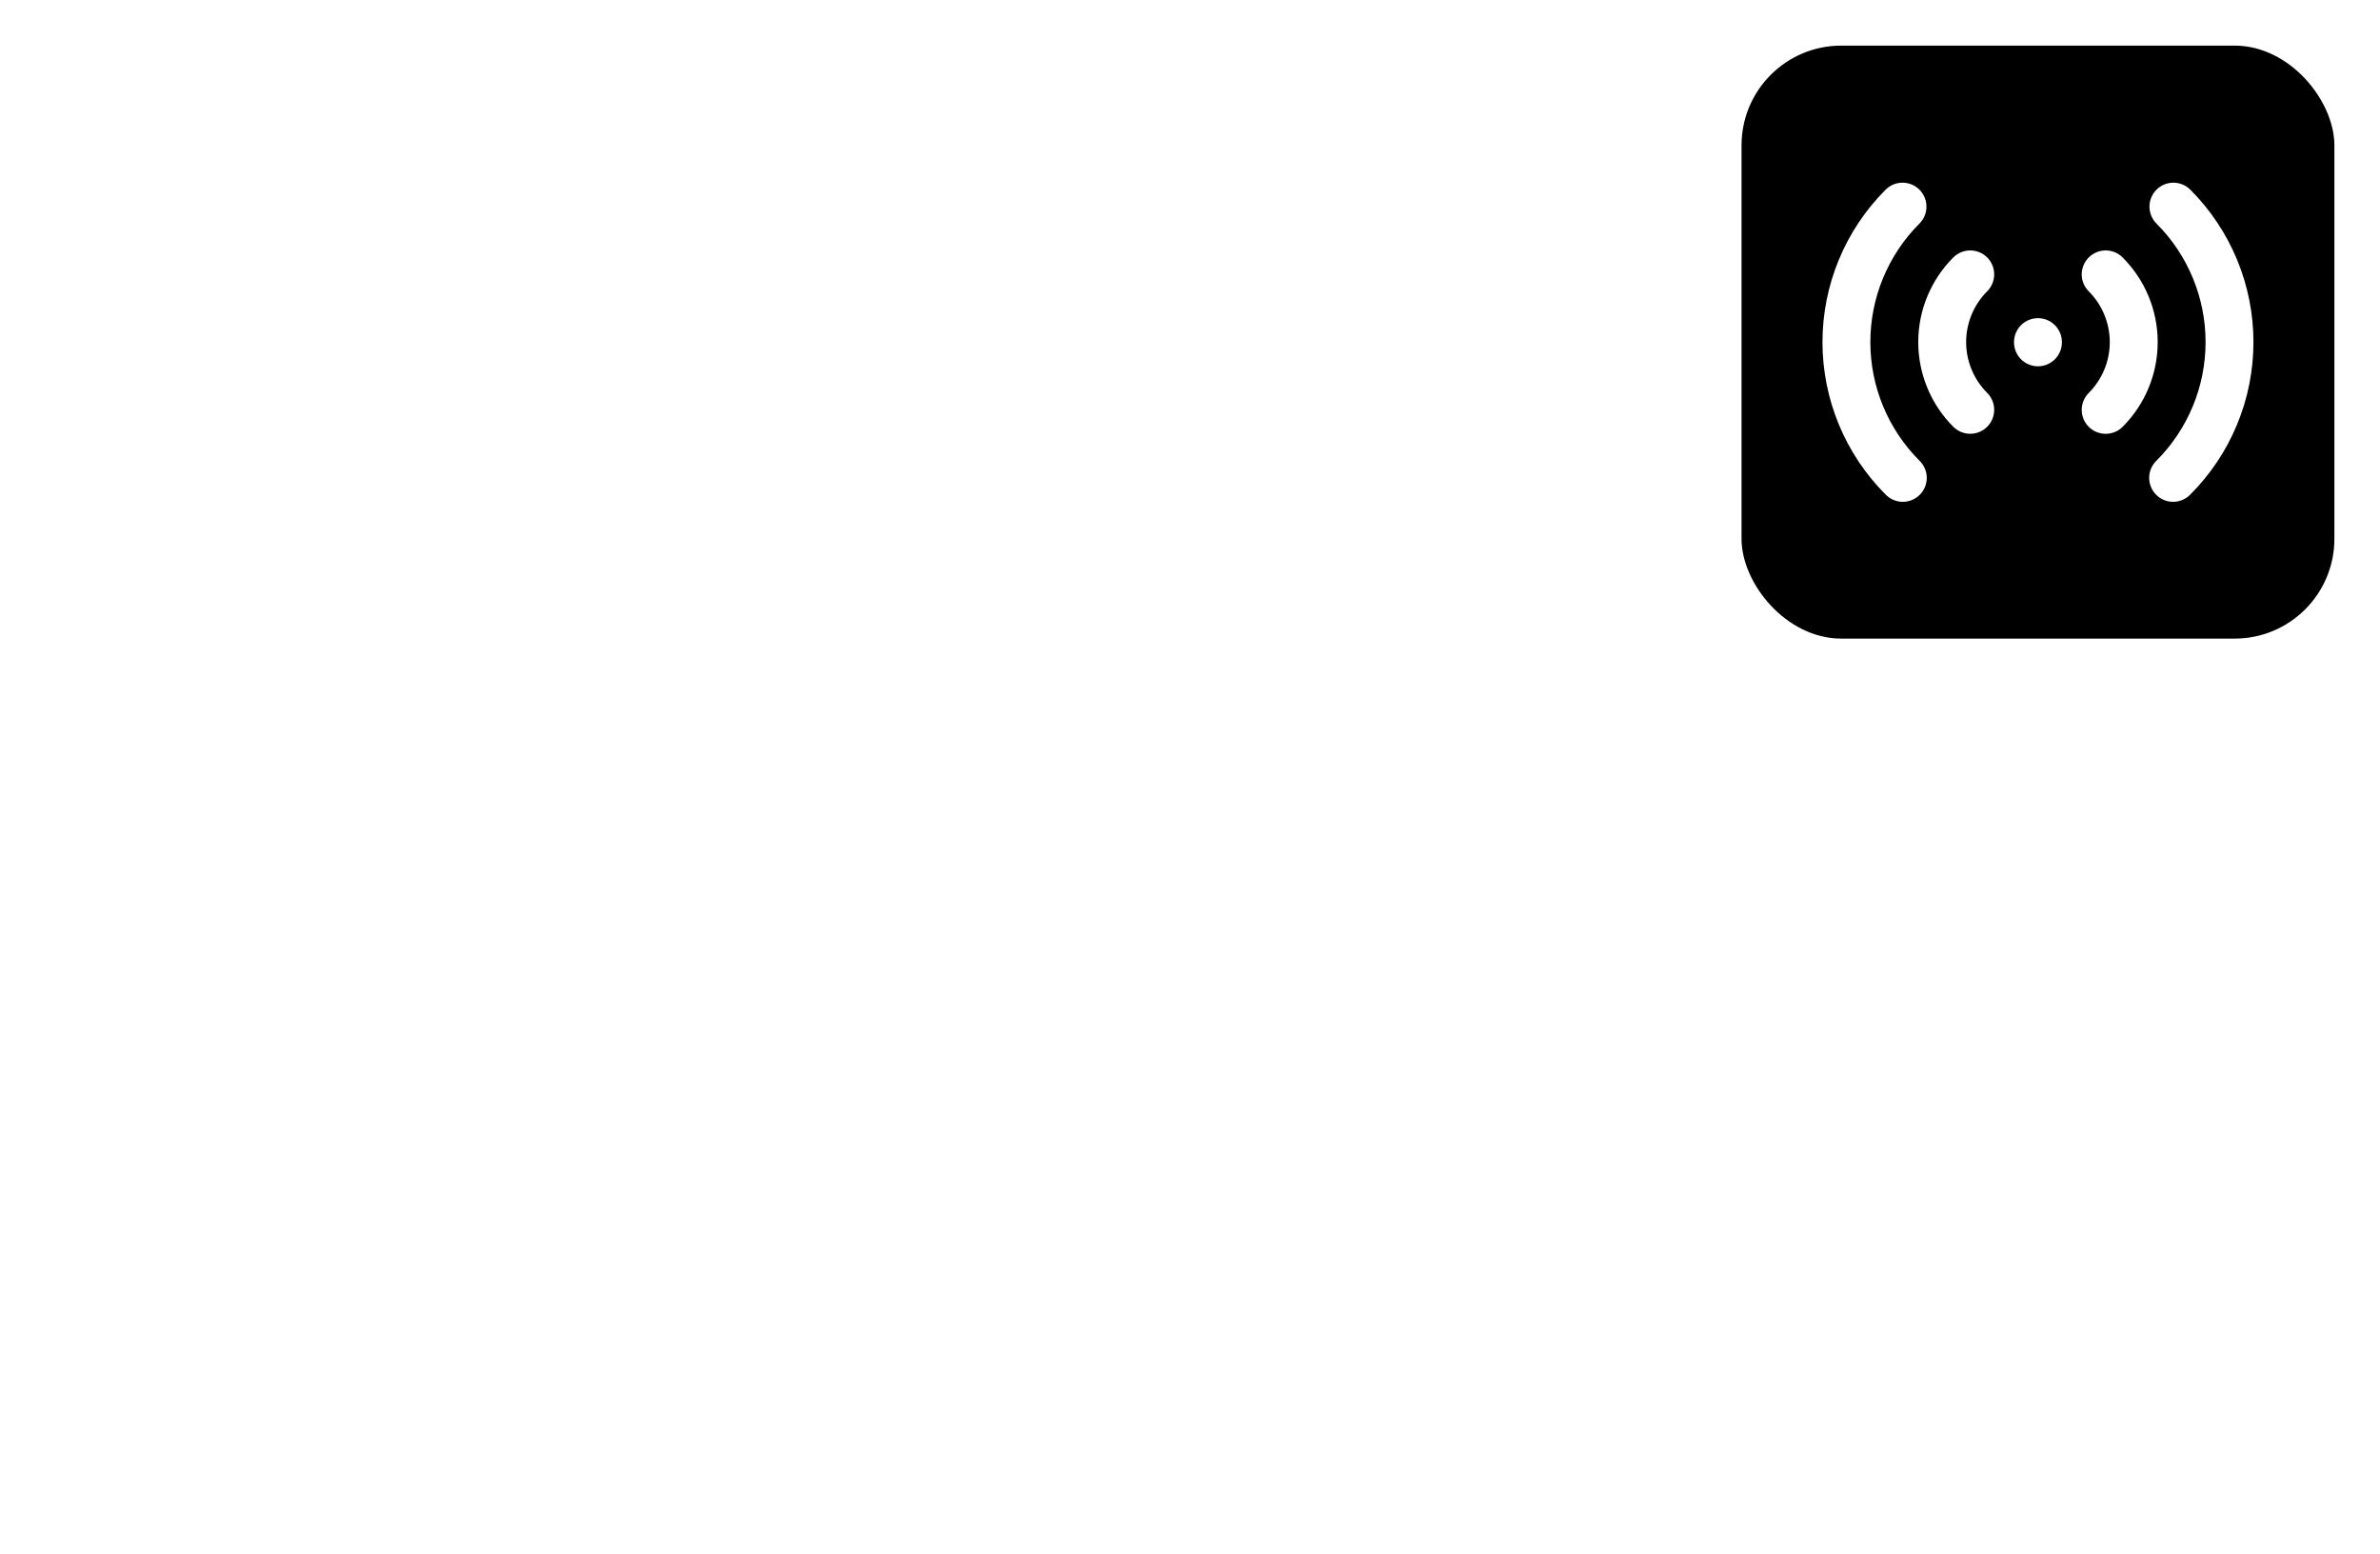 <svg width="167" height="109" viewBox="0 0 167 109" fill="none" xmlns="http://www.w3.org/2000/svg">
<g filter="url(#filter0_d_556_2)">
<path d="M37.29 95.32C18.37 95.32 4.29 80.91 4.29 55.5C4.29 30.09 18.37 15.68 37.29 15.68C56.32 15.68 70.29 30.09 70.29 55.5C70.29 80.91 56.32 95.32 37.29 95.32ZM37.29 80.25C46.2 80.25 52.36 72.99 52.36 55.5C52.36 38.01 46.2 30.75 37.29 30.75C28.49 30.75 22.33 38.01 22.33 55.5C22.33 72.99 28.49 80.25 37.29 80.25ZM102.724 79.48H135.834V94H77.644V82.45L107.344 54.4C114.164 47.91 115.374 43.95 115.374 40.21C115.374 34.16 111.194 30.64 103.054 30.64C96.454 30.64 90.844 33.17 87.104 38.34L74.124 29.98C80.064 21.29 90.844 15.68 104.704 15.68C121.864 15.68 133.304 24.48 133.304 38.45C133.304 45.93 131.214 52.75 120.434 62.76L102.724 79.48Z" fill="white"/>
</g>
<rect x="119" width="48" height="48" rx="10" fill="white"/>
<rect x="122.2" y="3.2" width="41.6" height="41.6" rx="7" fill="black"/>
<path fill-rule="evenodd" clip-rule="evenodd" d="M134.684 13.308C134.999 13.623 135.176 14.051 135.176 14.496C135.176 14.941 134.999 15.369 134.684 15.684C133.592 16.776 132.725 18.072 132.134 19.499C131.543 20.926 131.239 22.455 131.239 24C131.239 25.544 131.543 27.074 132.134 28.5C132.725 29.927 133.592 31.224 134.684 32.316C134.844 32.471 134.972 32.656 135.06 32.861C135.148 33.066 135.195 33.286 135.197 33.51C135.199 33.733 135.156 33.954 135.072 34.16C134.987 34.367 134.862 34.554 134.705 34.712C134.547 34.87 134.359 34.995 134.153 35.079C133.946 35.164 133.725 35.206 133.502 35.204C133.279 35.202 133.059 35.156 132.854 35.068C132.649 34.98 132.463 34.852 132.308 34.691C130.904 33.287 129.791 31.62 129.031 29.786C128.271 27.952 127.88 25.985 127.88 24C127.88 22.014 128.271 20.048 129.031 18.214C129.791 16.379 130.904 14.712 132.308 13.308C132.623 12.993 133.051 12.816 133.496 12.816C133.942 12.816 134.369 12.993 134.684 13.308ZM151.316 13.308C151.631 12.993 152.058 12.816 152.504 12.816C152.949 12.816 153.376 12.993 153.691 13.308C155.095 14.712 156.209 16.379 156.969 18.214C157.729 20.048 158.12 22.014 158.12 24C158.12 25.985 157.729 27.952 156.969 29.786C156.209 31.62 155.095 33.287 153.691 34.691C153.536 34.852 153.351 34.98 153.146 35.068C152.941 35.156 152.721 35.202 152.498 35.204C152.275 35.206 152.053 35.164 151.847 35.079C151.64 34.995 151.453 34.87 151.295 34.712C151.137 34.554 151.013 34.367 150.928 34.16C150.844 33.954 150.801 33.733 150.803 33.51C150.805 33.286 150.851 33.066 150.939 32.861C151.027 32.656 151.155 32.471 151.316 32.316C152.408 31.224 153.274 29.927 153.865 28.5C154.457 27.074 154.761 25.544 154.761 24C154.761 22.455 154.457 20.926 153.865 19.499C153.274 18.072 152.408 16.776 151.316 15.684C151.001 15.369 150.824 14.941 150.824 14.496C150.824 14.051 151.001 13.623 151.316 13.308ZM139.437 18.059C139.752 18.374 139.928 18.802 139.928 19.247C139.928 19.693 139.752 20.12 139.437 20.435C138.969 20.903 138.597 21.459 138.344 22.07C138.091 22.682 137.96 23.337 137.96 23.999C137.96 24.661 138.091 25.316 138.344 25.928C138.597 26.539 138.969 27.095 139.437 27.563C139.593 27.719 139.716 27.904 139.801 28.108C139.885 28.312 139.928 28.531 139.928 28.751C139.928 28.972 139.885 29.191 139.8 29.394C139.716 29.598 139.592 29.784 139.436 29.939C139.28 30.095 139.094 30.219 138.891 30.303C138.687 30.388 138.468 30.431 138.247 30.431C138.027 30.431 137.808 30.388 137.604 30.303C137.401 30.218 137.215 30.095 137.059 29.939C135.485 28.363 134.6 26.227 134.6 24C134.6 21.772 135.485 19.636 137.059 18.061C137.215 17.905 137.401 17.781 137.605 17.696C137.809 17.612 138.027 17.568 138.248 17.568C138.469 17.568 138.687 17.612 138.891 17.696C139.095 17.781 139.281 17.903 139.437 18.059ZM146.563 18.061C146.719 17.905 146.904 17.781 147.108 17.696C147.312 17.612 147.531 17.568 147.752 17.568C147.973 17.568 148.191 17.612 148.395 17.696C148.599 17.781 148.784 17.905 148.94 18.061C149.721 18.841 150.34 19.767 150.762 20.786C151.184 21.806 151.401 22.898 151.401 24.002C151.401 25.105 151.184 26.197 150.762 27.216C150.34 28.236 149.721 29.162 148.94 29.942C148.625 30.257 148.198 30.434 147.752 30.434C147.306 30.434 146.878 30.257 146.563 29.942C146.248 29.627 146.071 29.199 146.071 28.753C146.071 28.308 146.248 27.88 146.563 27.565C147.508 26.62 148.039 25.338 148.039 24.002C148.039 22.665 147.508 21.383 146.563 20.438C146.407 20.282 146.283 20.097 146.199 19.893C146.114 19.689 146.07 19.47 146.07 19.25C146.07 19.029 146.114 18.81 146.199 18.606C146.283 18.402 146.407 18.217 146.563 18.061ZM143 22.32C143.445 22.32 143.873 22.497 144.188 22.812C144.503 23.127 144.68 23.554 144.68 24V24.017C144.68 24.462 144.503 24.89 144.188 25.204C143.873 25.52 143.445 25.697 143 25.697C142.554 25.697 142.127 25.52 141.812 25.204C141.497 24.89 141.32 24.462 141.32 24.017V24C141.32 23.554 141.497 23.127 141.812 22.812C142.127 22.497 142.554 22.32 143 22.32Z" fill="white"/>
<defs>
<filter id="filter0_d_556_2" x="0.29" y="15.68" width="139.544" height="87.641" filterUnits="userSpaceOnUse" color-interpolation-filters="sRGB">
<feFlood flood-opacity="0" result="BackgroundImageFix"/>
<feColorMatrix in="SourceAlpha" type="matrix" values="0 0 0 0 0 0 0 0 0 0 0 0 0 0 0 0 0 0 127 0" result="hardAlpha"/>
<feOffset dy="4"/>
<feGaussianBlur stdDeviation="2"/>
<feComposite in2="hardAlpha" operator="out"/>
<feColorMatrix type="matrix" values="0 0 0 0 0 0 0 0 0 0 0 0 0 0 0 0 0 0 0.25 0"/>
<feBlend mode="normal" in2="BackgroundImageFix" result="effect1_dropShadow_556_2"/>
<feBlend mode="normal" in="SourceGraphic" in2="effect1_dropShadow_556_2" result="shape"/>
</filter>
</defs>
</svg>

